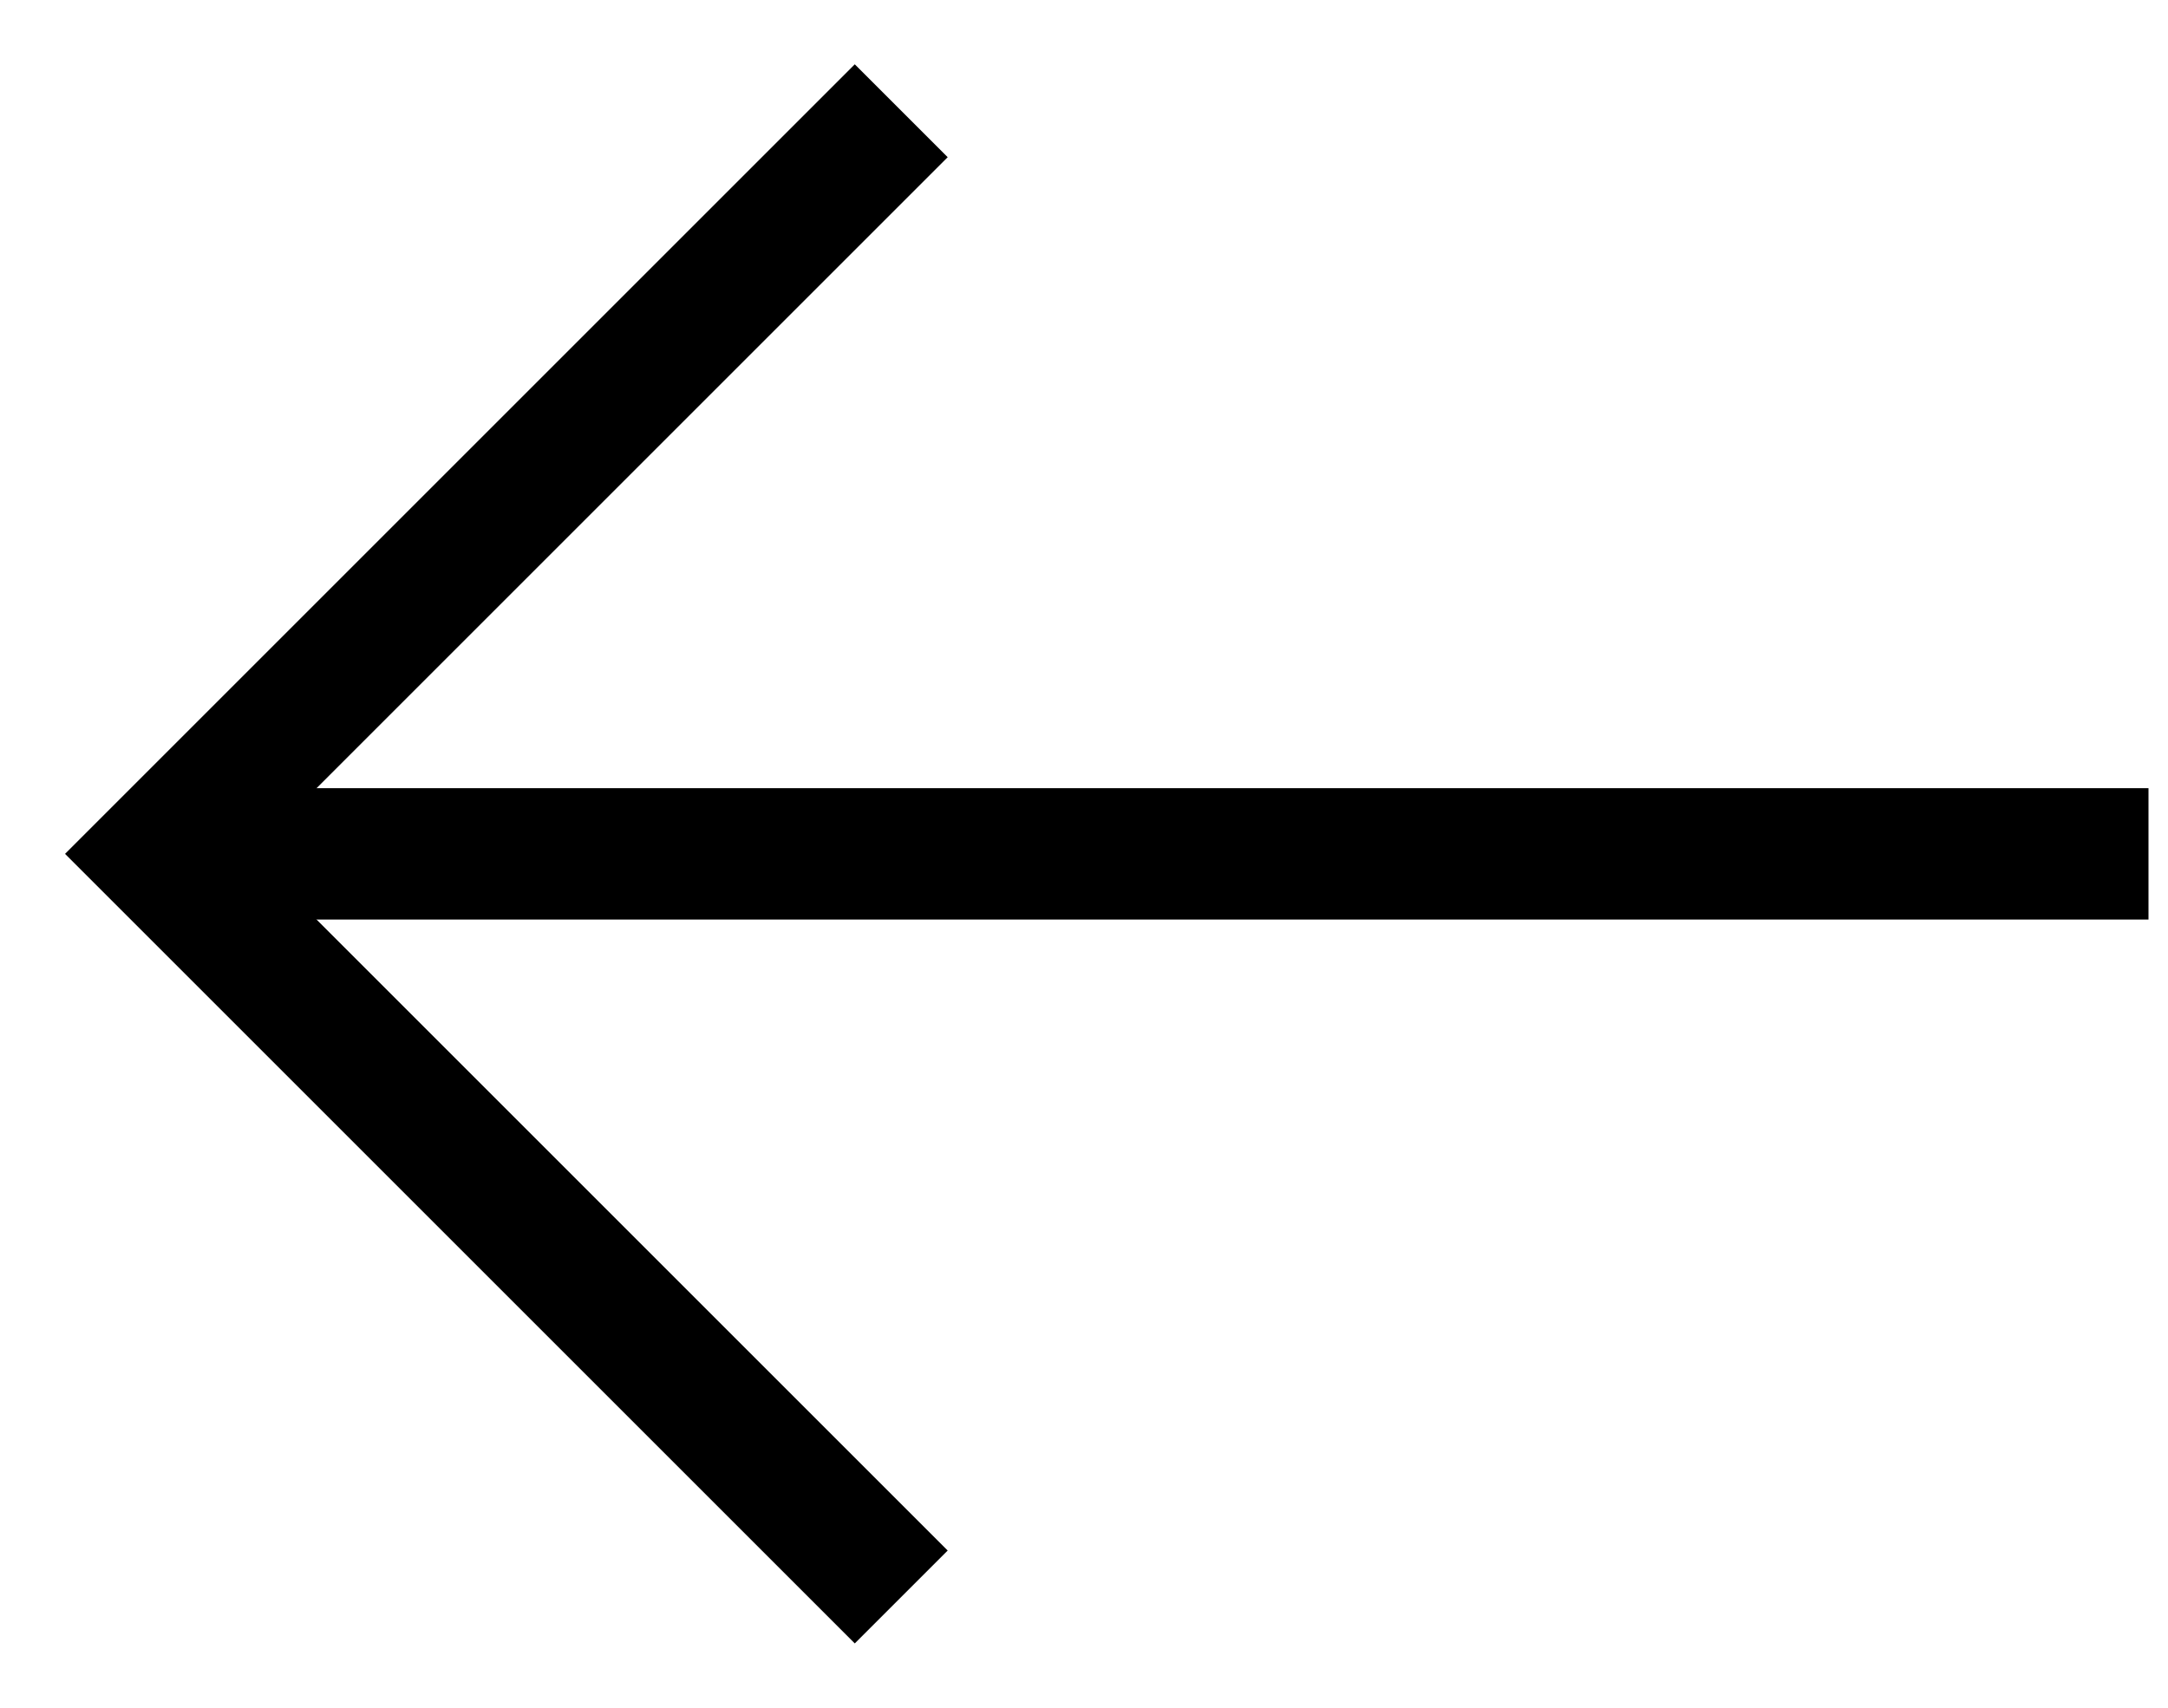 <?xml version="1.0" encoding="UTF-8"?>
<svg width="33px" height="26px" viewBox="0 0 33 26" version="1.1" xmlns="http://www.w3.org/2000/svg" xmlns:xlink="http://www.w3.org/1999/xlink">
    <title>Group</title>
    <g id="Symbols" stroke="none" stroke-width="1" fill="none" fill-rule="evenodd">
        <g id="header-NB" transform="translate(-99, -25)" stroke="#000000" stroke-width="2">
            <g id="Group" transform="translate(101.404, 26.686)">
                <line x1="0.6" y1="11.314" x2="30.299" y2="11.314" id="Path-7"></line>
                <polyline id="Path-8" transform="translate(11.314, 11.314) rotate(-135) translate(-11.314, -11.314) " points="3.314 3.314 19.314 3.314 19.314 19.314"></polyline>
            </g>
        </g>
    </g>
</svg>
